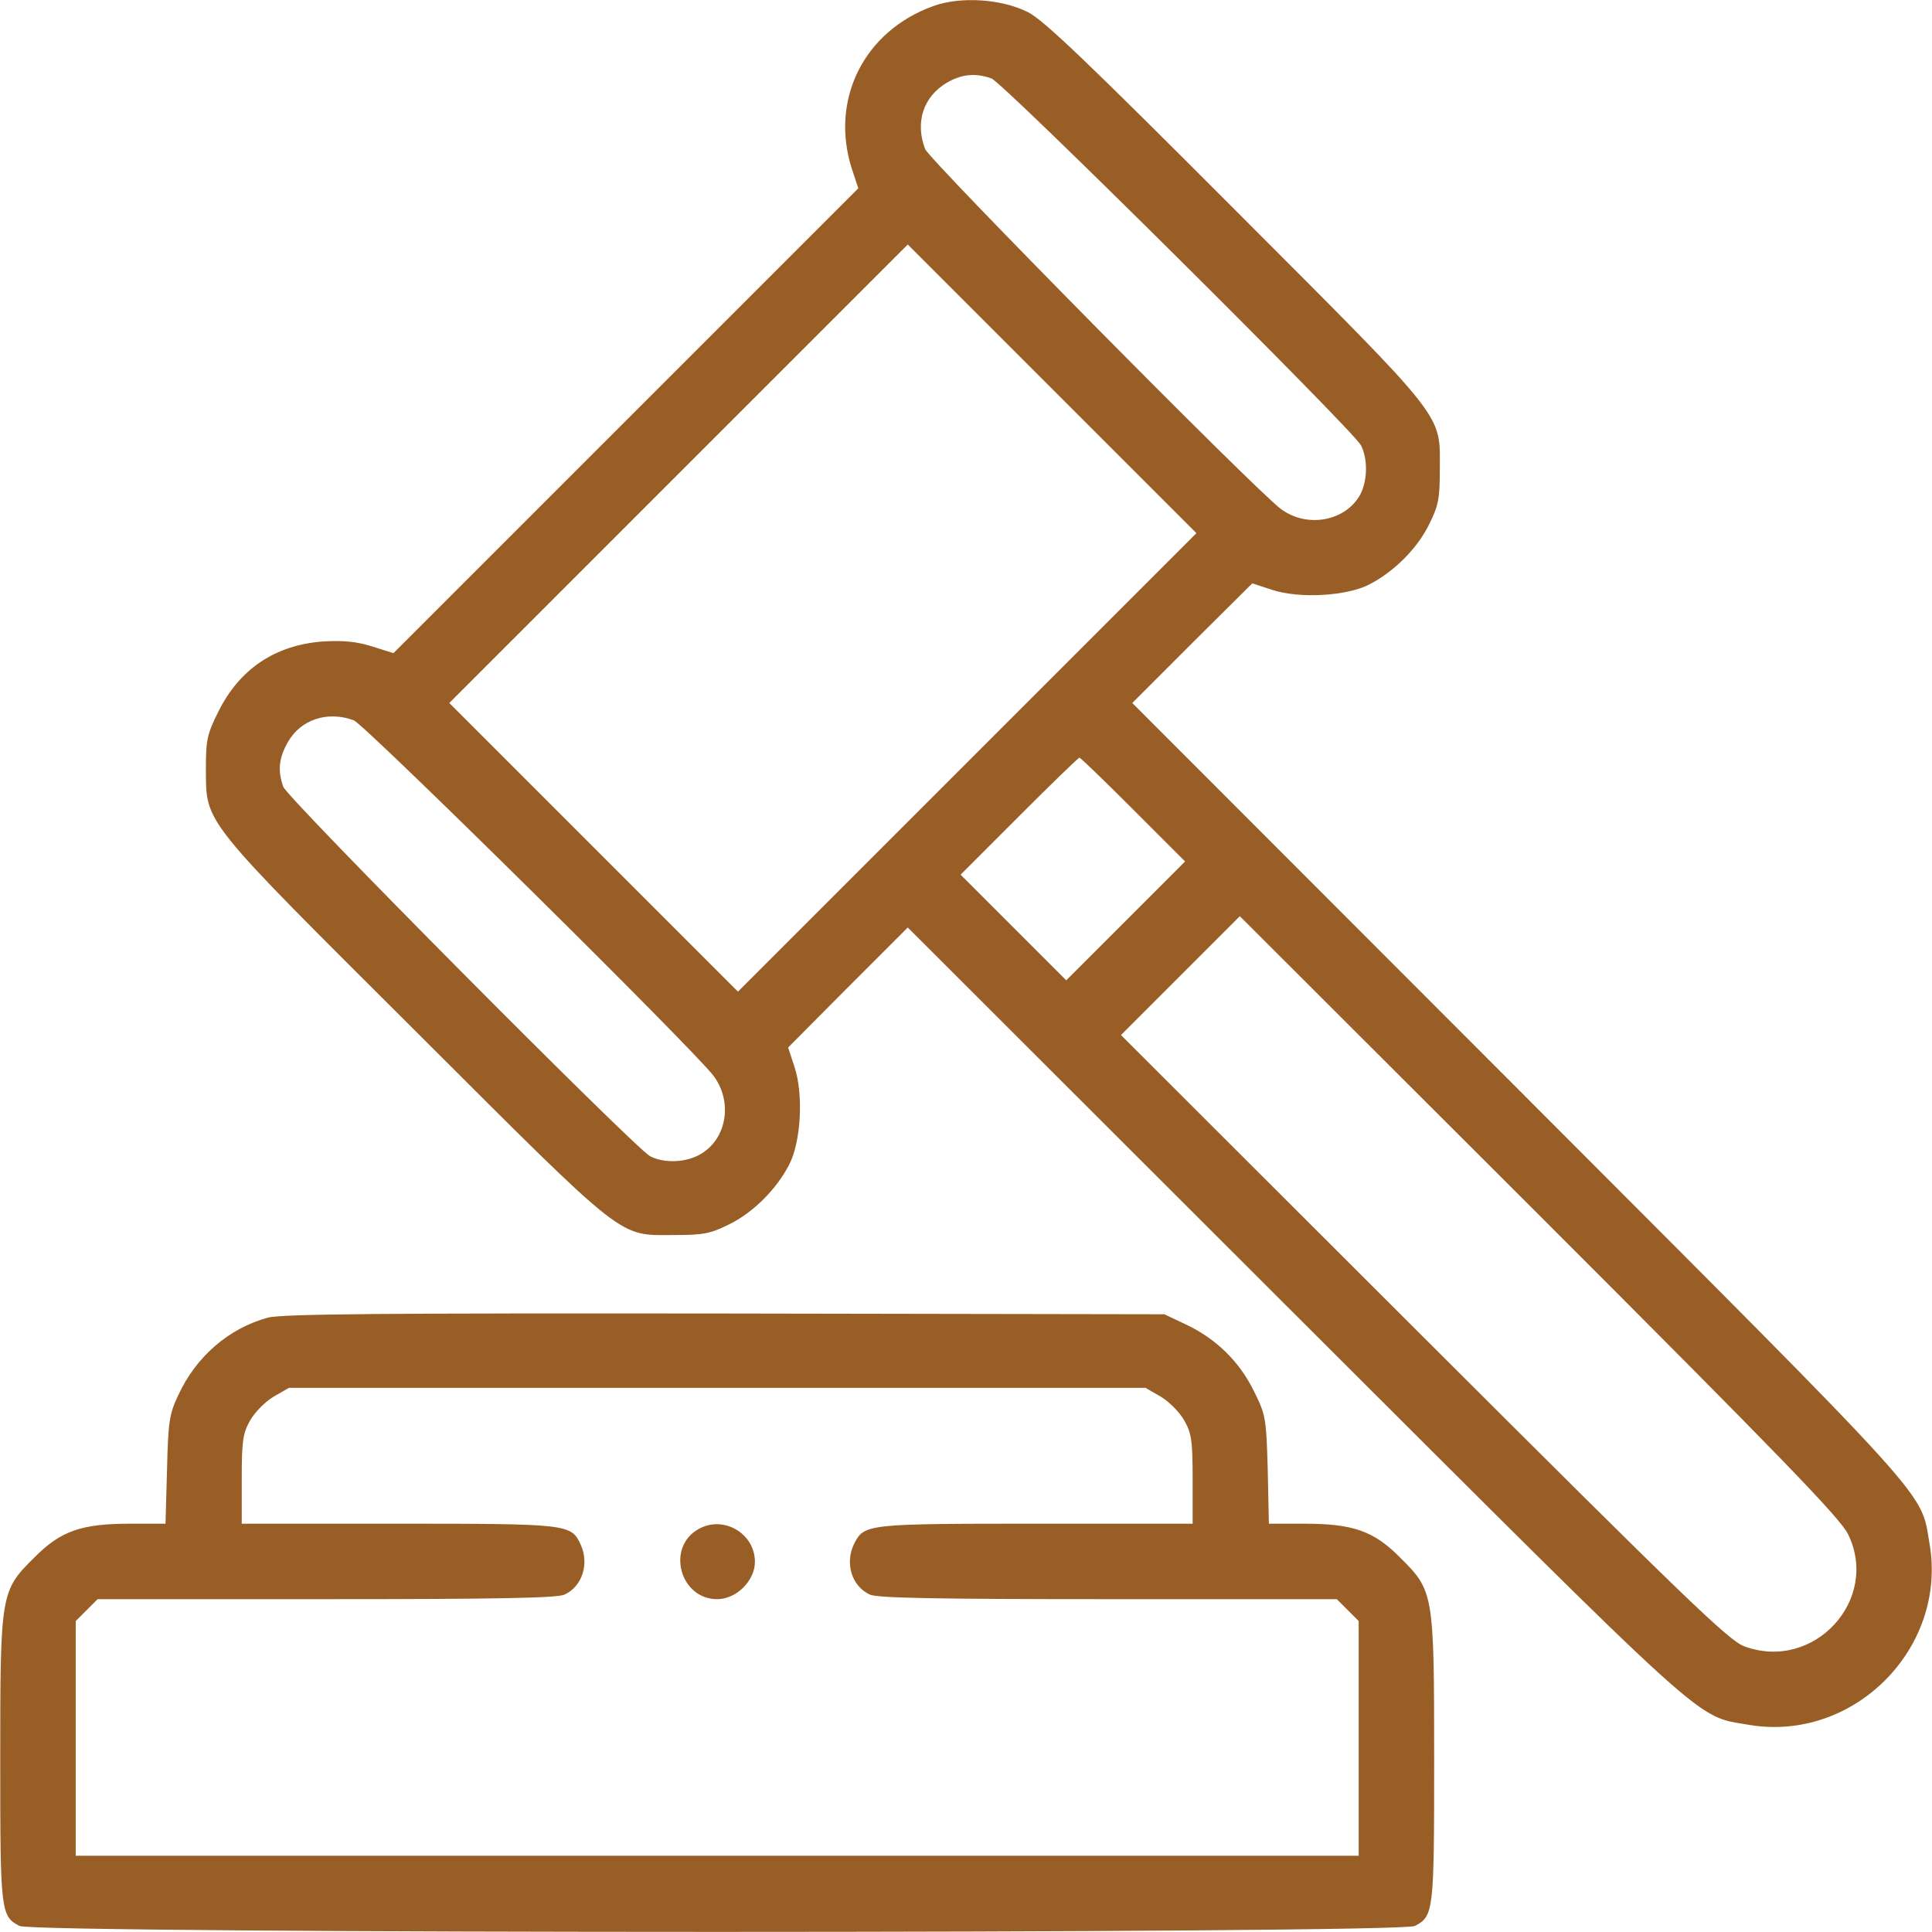 <svg version="1.1" xmlns="http://www.w3.org/2000/svg" xmlns:xlink="http://www.w3.org/1999/xlink" width="512pt" height="512pt" viewBox="0,0,256,256"><g fill="#995d26" fill-rule="nonzero" stroke="none" stroke-width="1" stroke-linecap="butt" stroke-linejoin="miter" stroke-miterlimit="10" stroke-dasharray="" stroke-dashoffset="0" font-family="none" font-weight="none" font-size="none" text-anchor="none" style="mix-blend-mode: normal"><g transform="translate(0,0)"><g><g transform="translate(0.032,-0.102) scale(0.5,0.5)"><g transform="translate(0,512) scale(0.1,-0.1)"><path d="M2473,5102c-184,-66 -275,-248 -216,-432l17,-51l-616,-616l-616,-616l-57,18c-41,13 -77,16 -129,13c-127,-9 -222,-73 -278,-186c-30,-60 -33,-75 -33,-152c1,-146 -15,-126 557,-696c567,-566 533,-539 688,-539c73,0 93,4 141,28c64,31 126,93 160,159c31,60 38,186 14,258l-17,52l158,159l159,159l1025,-1024c1119,-1117 1060,-1064 1204,-1089c277,-47 526,202 479,479c-25,144 28,85 -1089,1204l-1024,1025l159,159l159,158l52,-17c72,-24 198,-17 258,14c66,34 128,96 159,160c24,48 28,68 28,141c0,155 27,121 -539,688c-395,396 -512,508 -553,528c-70,35 -178,42 -250,16zM2627,4910c32,-12 956,-930 979,-972c18,-35 18,-91 -1,-129c-38,-72 -141,-92 -211,-40c-68,50 -932,925 -943,954c-27,71 -5,139 58,176c40,23 76,26 118,11zM2563,3098l-608,-608l-382,382l-383,383l607,607l608,608l382,-382l383,-383zM937,3209c29,-11 904,-875 954,-943c50,-68 35,-165 -34,-206c-38,-23 -97,-26 -135,-6c-42,23 -960,947 -972,979c-15,43 -12,75 12,118c34,60 105,84 175,58zM3003,2972l137,-137l-158,-158l-157,-157l-140,140l-140,140l155,155c85,85 157,155 160,155c3,0 67,-62 143,-138zM4897,1052c85,-174 -91,-365 -275,-297c-41,15 -154,124 -850,819l-802,801l157,157l158,158l793,-792c642,-642 798,-803 819,-846z"></path><path d="M709,1626c-103,-28 -190,-103 -237,-205c-24,-50 -27,-71 -30,-198l-4,-143h-93c-130,0 -185,-19 -255,-90c-89,-88 -90,-94 -90,-536c0,-401 1,-414 51,-440c42,-21 3656,-21 3698,0c50,26 51,39 51,440c0,442 -1,448 -90,536c-70,71 -125,90 -255,90h-93l-3,143c-4,137 -5,145 -37,209c-38,78 -101,139 -180,176l-57,27l-1165,2c-902,1 -1175,-1 -1211,-11zM3075,1417c22,-13 49,-40 62,-62c20,-35 23,-54 23,-157v-118h-415c-445,0 -455,-1 -481,-51c-27,-52 -8,-115 41,-137c19,-9 183,-12 631,-12h606l29,-29l29,-29v-311v-311h-1700h-1700v311v311l29,29l29,29h606c448,0 612,3 631,12c47,21 67,82 43,133c-25,54 -32,55 -483,55h-415v118c0,103 3,122 23,157c13,22 40,49 62,62l40,23h1135h1135z"></path><path d="M1851,1066c-87,-48 -50,-186 49,-186c51,0 100,49 100,99c0,75 -83,124 -149,87z"></path></g></g></g></g></g></svg>